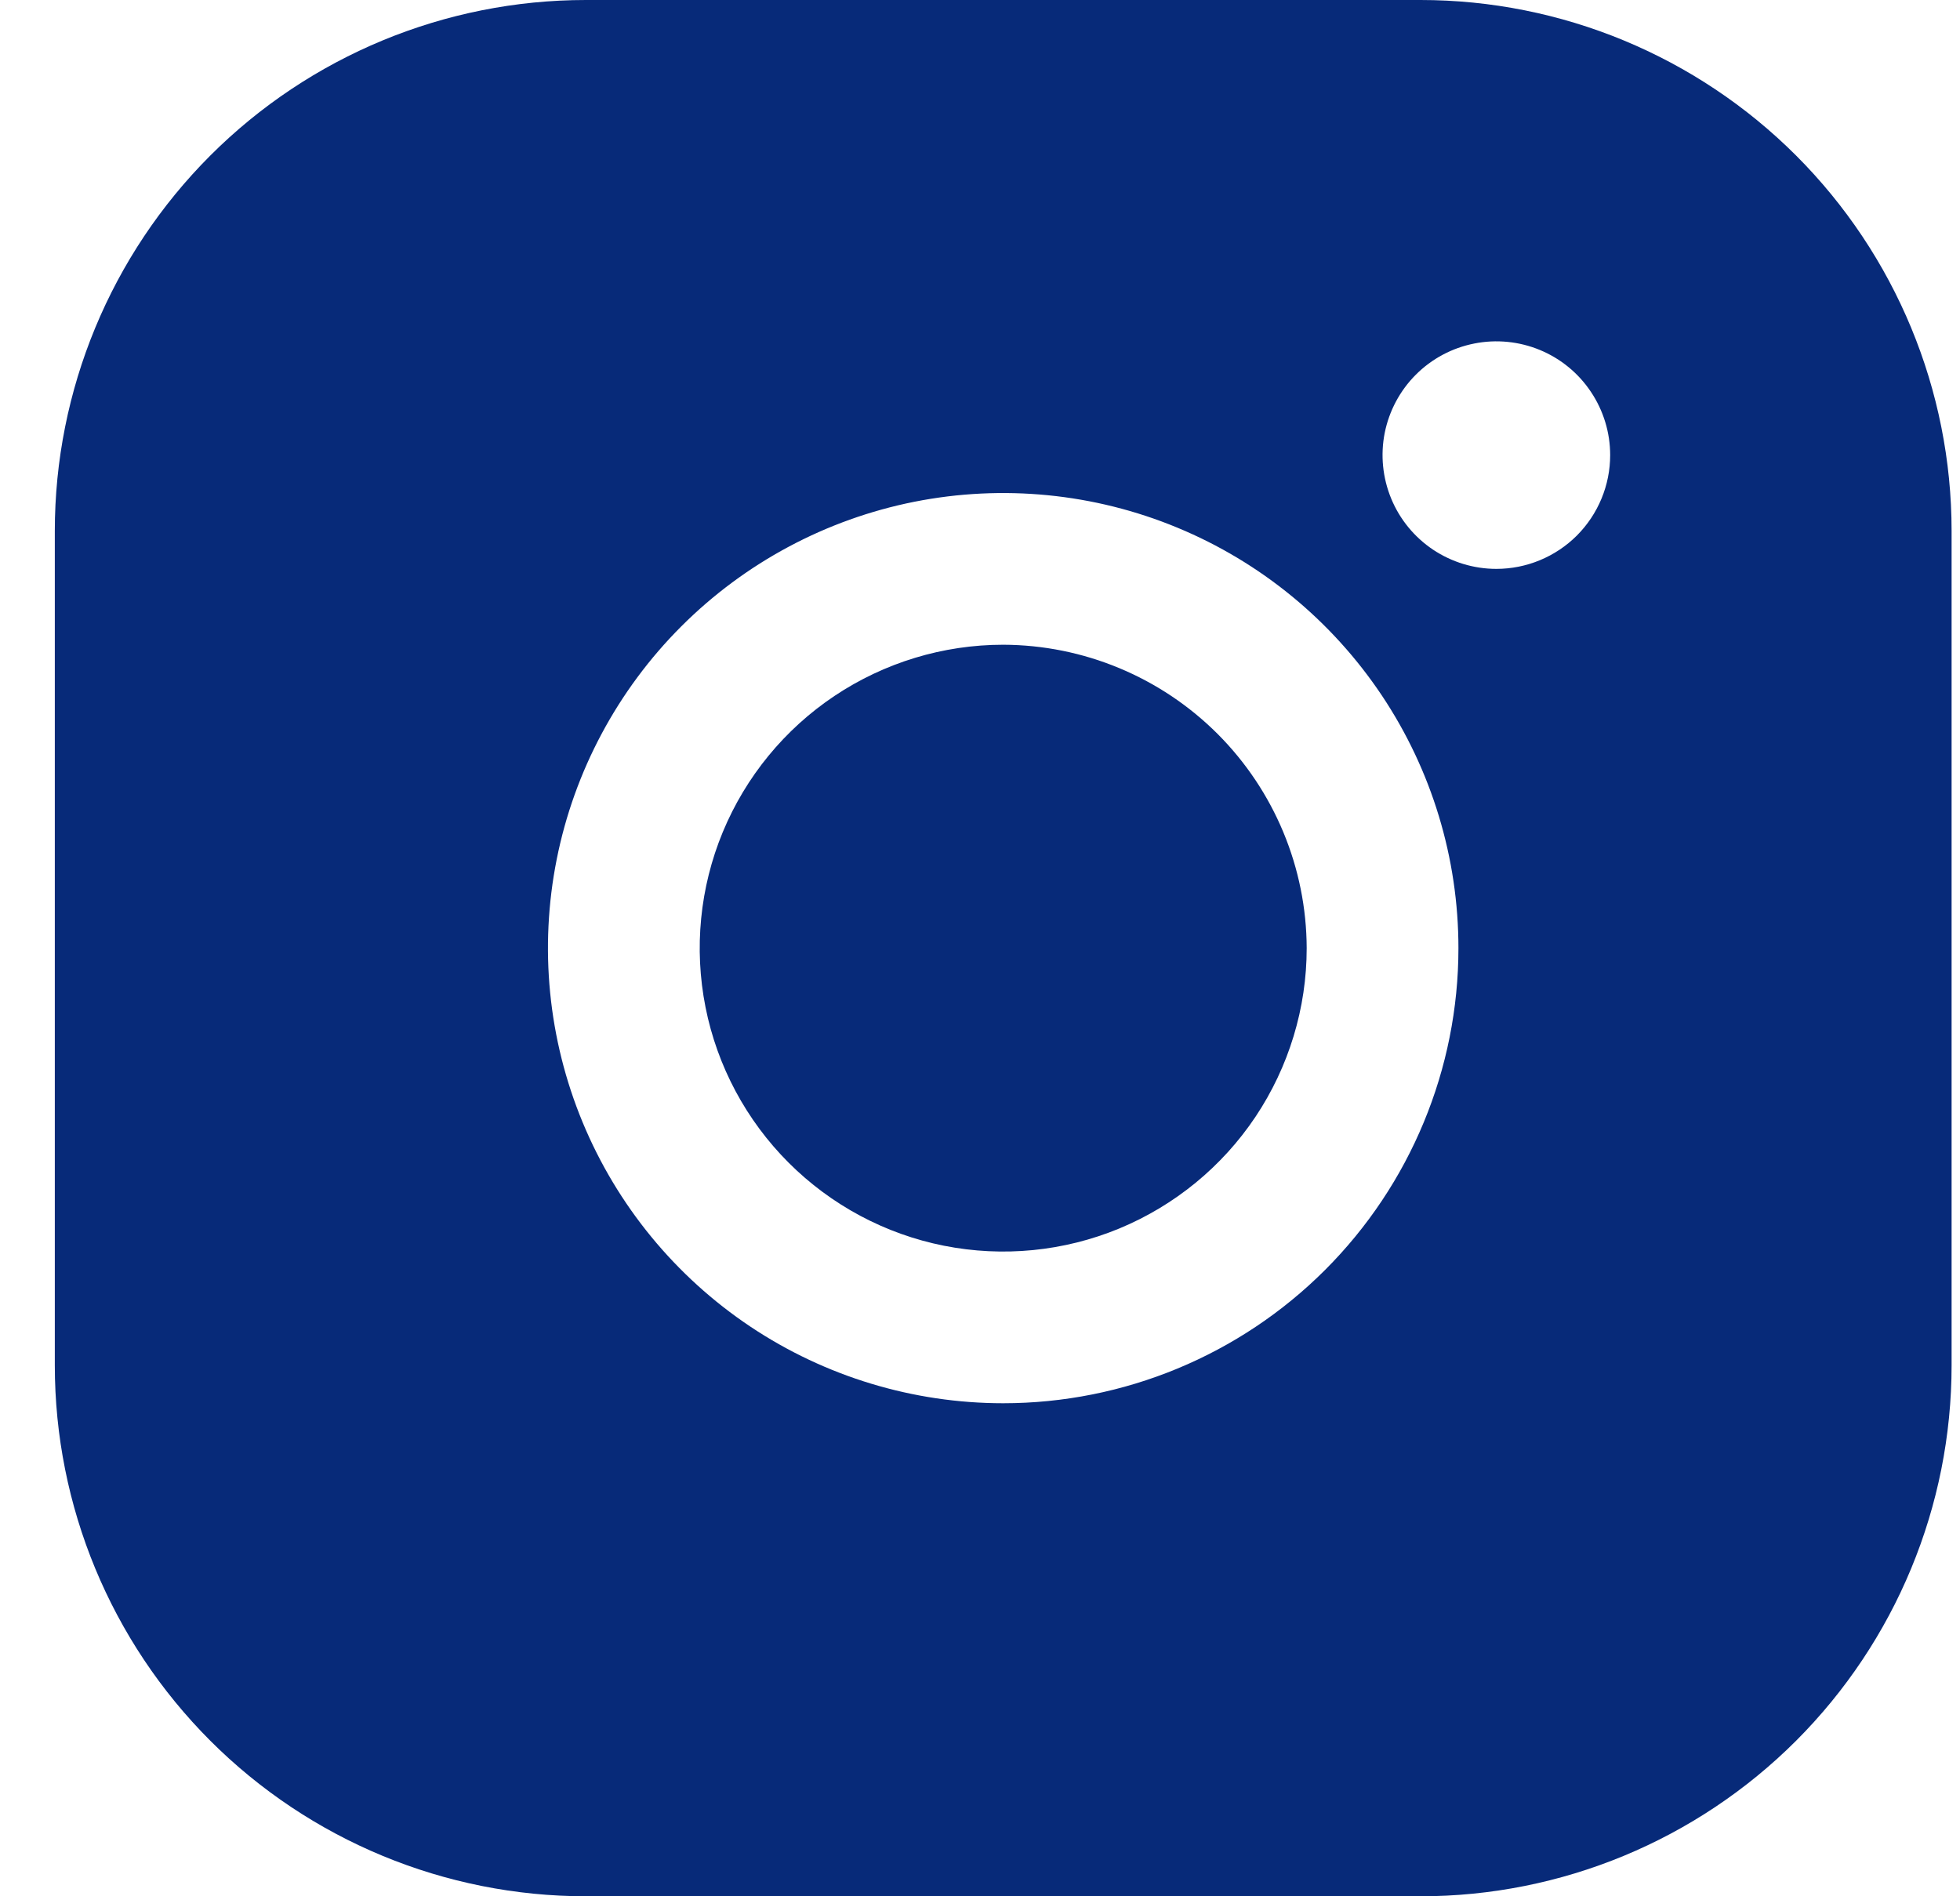 <svg width="31" height="30" viewBox="0 0 31 30" fill="none" xmlns="http://www.w3.org/2000/svg">
<path d="M20.667 15C20.667 15.949 20.385 16.877 19.858 17.667C19.331 18.456 18.581 19.071 17.704 19.435C16.827 19.798 15.862 19.893 14.93 19.708C13.999 19.523 13.144 19.065 12.473 18.394C11.802 17.723 11.344 16.867 11.159 15.936C10.974 15.005 11.069 14.04 11.432 13.163C11.796 12.286 12.411 11.536 13.2 11.009C13.989 10.482 14.918 10.2 15.867 10.2C17.139 10.204 18.357 10.711 19.257 11.61C20.156 12.51 20.663 13.728 20.667 15ZM30.867 8.4V21.6C30.867 23.828 29.982 25.964 28.407 27.54C26.831 29.115 24.695 30 22.467 30H9.267C7.039 30 4.902 29.115 3.327 27.54C1.752 25.964 0.867 23.828 0.867 21.6V8.4C0.867 6.172 1.752 4.036 3.327 2.46C4.902 0.885 7.039 0 9.267 0H22.467C24.695 0 26.831 0.885 28.407 2.46C29.982 4.036 30.867 6.172 30.867 8.4ZM23.067 15C23.067 13.576 22.645 12.184 21.854 11C21.062 9.816 19.938 8.893 18.622 8.348C17.307 7.803 15.859 7.661 14.462 7.938C13.066 8.216 11.783 8.902 10.776 9.909C9.769 10.916 9.083 12.199 8.805 13.595C8.527 14.992 8.67 16.44 9.215 17.755C9.76 19.071 10.683 20.195 11.867 20.987C13.051 21.778 14.443 22.2 15.867 22.2C17.776 22.2 19.608 21.441 20.958 20.091C22.308 18.741 23.067 16.91 23.067 15ZM25.467 7.2C25.467 6.844 25.361 6.496 25.163 6.2C24.966 5.904 24.685 5.673 24.356 5.537C24.027 5.401 23.665 5.365 23.316 5.435C22.967 5.504 22.646 5.675 22.394 5.927C22.142 6.179 21.971 6.5 21.901 6.849C21.832 7.198 21.868 7.56 22.004 7.889C22.14 8.218 22.371 8.499 22.667 8.697C22.963 8.894 23.311 9 23.667 9C24.144 9 24.602 8.81 24.94 8.473C25.277 8.135 25.467 7.677 25.467 7.2Z" fill="#072A79"/>
</svg>
